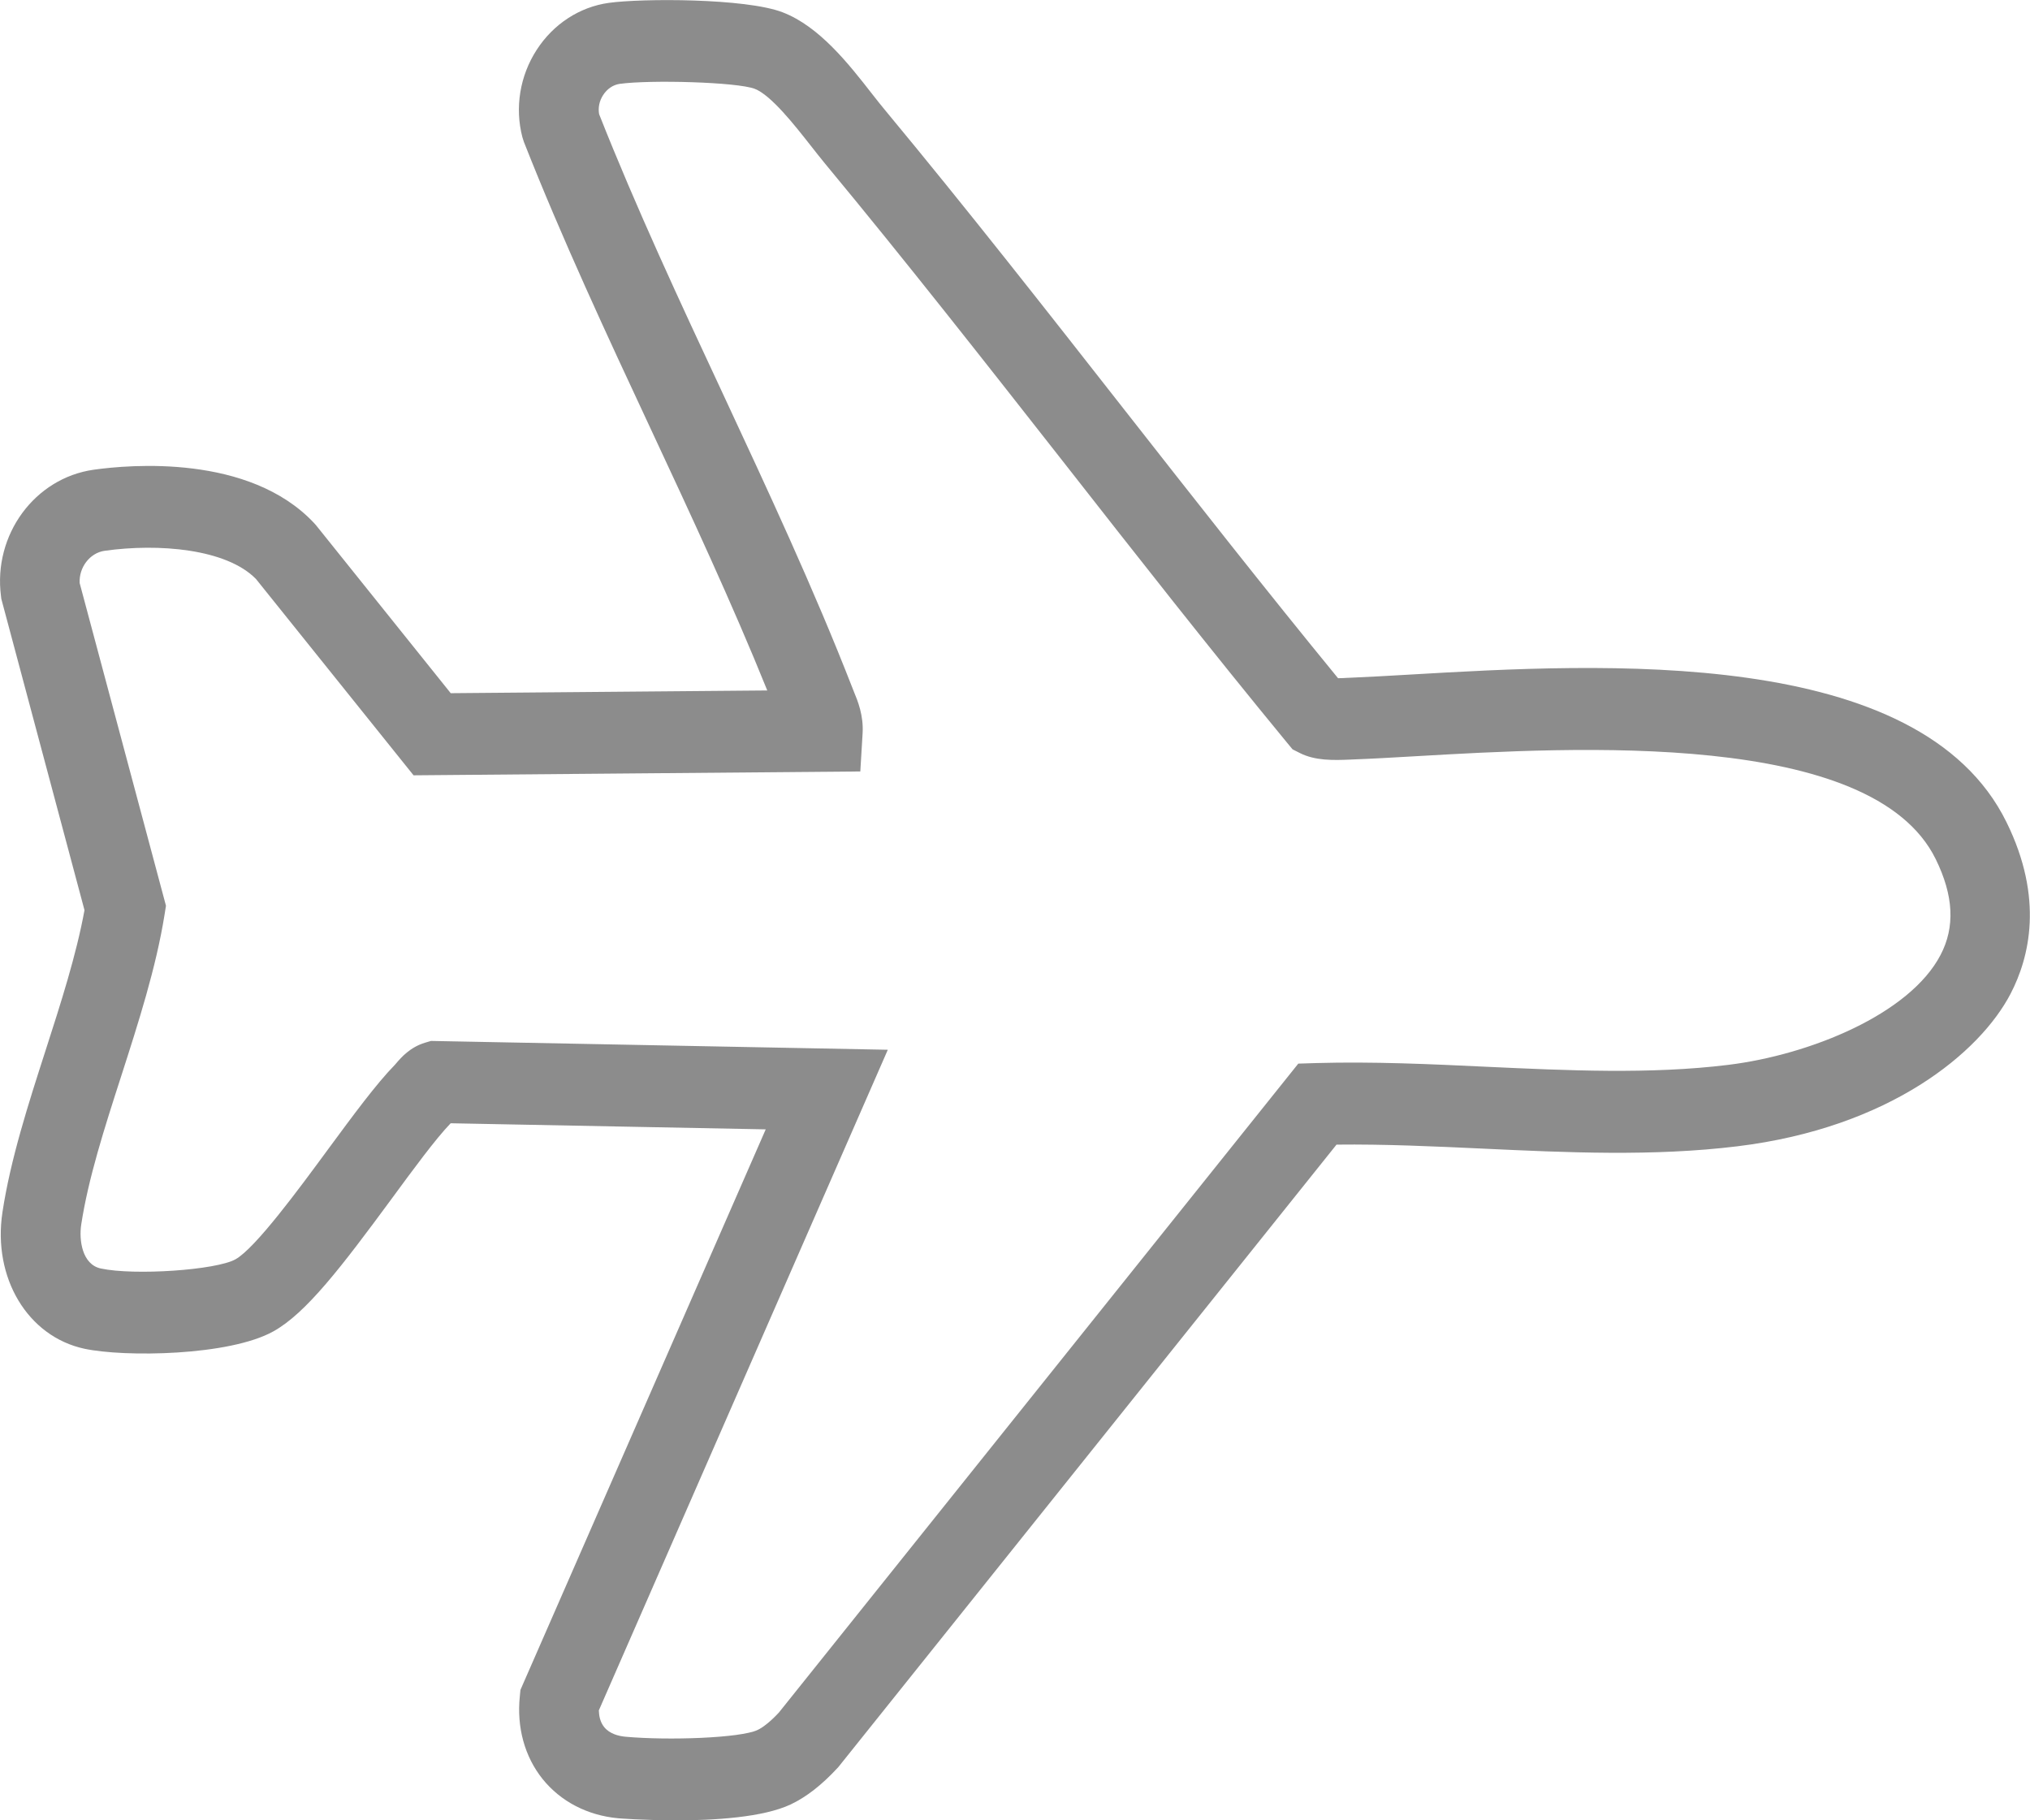 <svg width="29" height="26" viewBox="0 0 29 26" fill="none" xmlns="http://www.w3.org/2000/svg">
<g clip-path="url(#clip0_582_4290)">
<path d="M9.651 26C9.197 26 8.842 25.972 8.833 25.971C8.394 25.931 8.01 25.732 7.751 25.41C7.496 25.092 7.38 24.673 7.426 24.229L7.435 24.137L10.939 16.131L6.438 16.044C6.222 16.268 5.902 16.704 5.593 17.125C4.876 18.099 4.372 18.757 3.906 19.016C3.275 19.368 1.775 19.387 1.204 19.264C0.395 19.089 -0.107 18.251 0.035 17.315C0.15 16.558 0.405 15.768 0.651 15.004C0.868 14.331 1.091 13.637 1.207 13L0.019 8.554L0.014 8.514C-0.099 7.638 0.496 6.828 1.339 6.709C1.844 6.638 3.559 6.482 4.487 7.471L4.517 7.505L6.439 9.901L10.961 9.862C10.455 8.61 9.867 7.349 9.296 6.126C8.673 4.792 8.03 3.412 7.485 2.029L7.463 1.961C7.352 1.538 7.427 1.083 7.667 0.712C7.905 0.343 8.28 0.099 8.697 0.041C9.164 -0.024 10.651 -0.028 11.181 0.176C11.704 0.377 12.123 0.911 12.458 1.341C12.525 1.426 12.587 1.506 12.647 1.577C13.812 2.981 14.956 4.441 16.063 5.853C17.055 7.118 18.08 8.424 19.115 9.687C19.164 9.687 19.213 9.684 19.243 9.682L19.294 9.68C19.539 9.67 19.834 9.653 20.146 9.635C22.867 9.477 27.422 9.214 28.665 11.745C29.201 12.834 28.991 13.678 28.722 14.195C28.285 15.033 27 16.107 24.819 16.373C23.616 16.52 22.379 16.462 21.183 16.406C20.492 16.374 19.779 16.341 19.093 16.349L11.976 25.24L11.961 25.256C11.742 25.493 11.518 25.668 11.298 25.772C10.905 25.959 10.203 26.001 9.649 26.001L9.651 26ZM8.555 24.431C8.557 24.509 8.574 24.597 8.63 24.667C8.709 24.766 8.839 24.797 8.933 24.806C9.552 24.862 10.579 24.825 10.822 24.71C10.905 24.671 11.015 24.581 11.126 24.462L18.547 15.192L18.805 15.184C19.612 15.161 20.438 15.199 21.237 15.237C22.387 15.29 23.576 15.347 24.687 15.21C25.863 15.066 27.284 14.482 27.722 13.64C27.932 13.24 27.909 12.792 27.653 12.271C26.745 10.423 22.495 10.67 20.213 10.802C19.895 10.82 19.596 10.838 19.34 10.847L19.297 10.849C19.037 10.861 18.785 10.864 18.572 10.757L18.465 10.703L18.388 10.61C17.297 9.285 16.221 7.913 15.181 6.585C14.078 5.18 12.939 3.727 11.784 2.334C11.719 2.255 11.65 2.167 11.576 2.073C11.353 1.789 11.015 1.359 10.783 1.269C10.529 1.171 9.283 1.138 8.852 1.198C8.76 1.211 8.673 1.269 8.616 1.358C8.562 1.441 8.542 1.539 8.559 1.631C9.087 2.967 9.716 4.316 10.325 5.62C10.963 6.99 11.624 8.406 12.177 9.825C12.183 9.842 12.191 9.86 12.198 9.878C12.254 10.013 12.338 10.218 12.323 10.474L12.29 11.019L5.908 11.074L3.656 8.269C3.235 7.84 2.271 7.758 1.495 7.867C1.283 7.897 1.126 8.105 1.138 8.328L2.371 12.937L2.351 13.063C2.229 13.825 1.976 14.61 1.732 15.369C1.489 16.122 1.261 16.833 1.16 17.493C1.127 17.712 1.173 18.06 1.439 18.118C1.918 18.221 3.087 18.142 3.364 17.987C3.648 17.829 4.272 16.98 4.685 16.418C5.039 15.938 5.372 15.484 5.644 15.206C5.649 15.2 5.655 15.193 5.662 15.185C5.731 15.105 5.858 14.957 6.073 14.893L6.157 14.868L12.683 14.994L8.554 24.432L8.555 24.431Z" fill="#8C8C8C"/>
</g>
<defs>
<clipPath id="clip0_582_4290">
<rect width="29" height="26" fill="white"/>
</clipPath>
</defs>
</svg>
